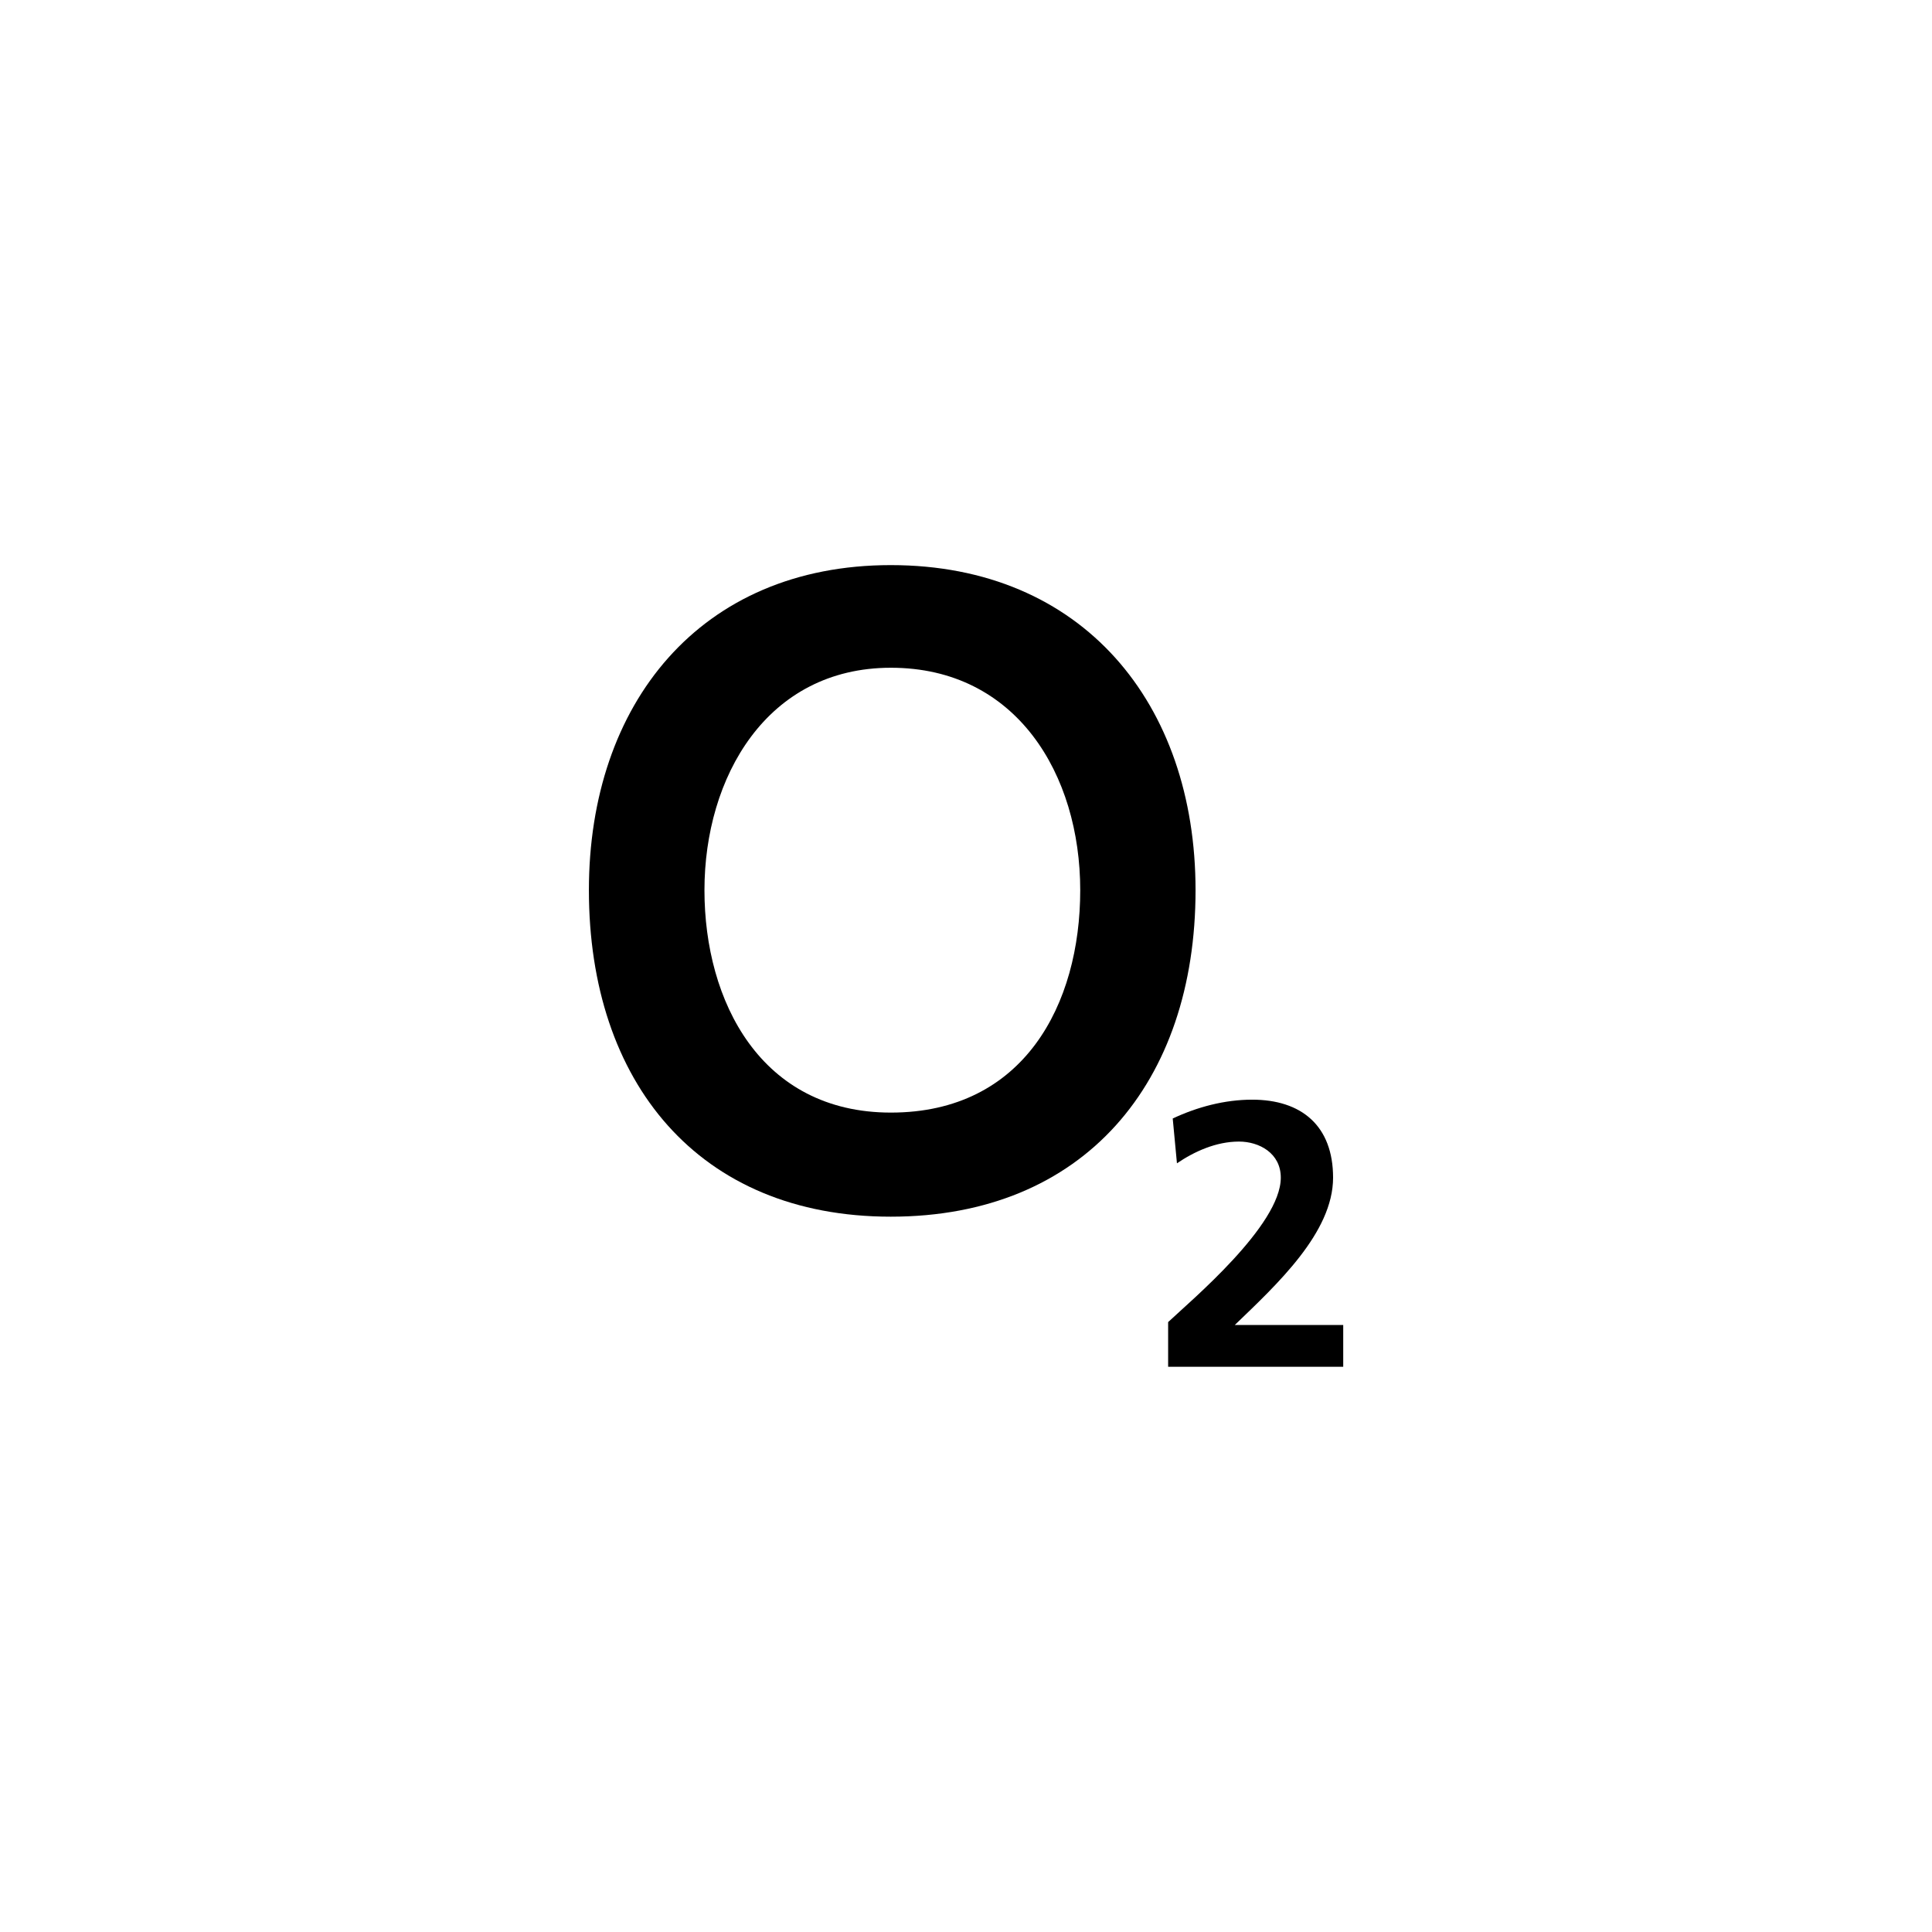 <?xml version="1.0" encoding="utf-8"?>
<!-- Generator: Adobe Illustrator 21.0.2, SVG Export Plug-In . SVG Version: 6.00 Build 0)  -->
<svg version="1.1" id="Ebene_1" xmlns="http://www.w3.org/2000/svg" xmlns:xlink="http://www.w3.org/1999/xlink" x="0px" y="0px"
	 viewBox="0 0 1600 1600" style="enable-background:new 0 0 1600 1600;" xml:space="preserve">
<g>
	<path d="M583.4,737.2c0-93.3,51.4-184.2,154.4-184.2c104.1,0,156.8,88.5,156.8,184.2c0,94.5-46.6,184.2-156.8,184.2
		C630,921.4,583.4,829.3,583.4,737.2L583.4,737.2z M487.7,737.2c0,159.1,90.9,270.4,250,270.4c160.3,0,252.4-111.3,252.4-270.4
		c0-154.4-93.3-269.2-252.4-269.2C579.8,468,487.7,582.9,487.7,737.2L487.7,737.2z"/>
	<path d="M967.4,1132v-37.1c19.1-18,93.3-80.1,93.3-119.6c0-20.4-18-29.9-34.6-29.9c-19.1,0-37.1,8.3-51.4,18l-3.5-37.1
		c20.4-9.6,43.1-15.6,65.8-15.6c40.7,0,67,21.5,67,64.6c0,45.5-46.6,88.5-81.4,122h89.8v34.6H967.4L967.4,1132z"/>
</g>
</svg>
